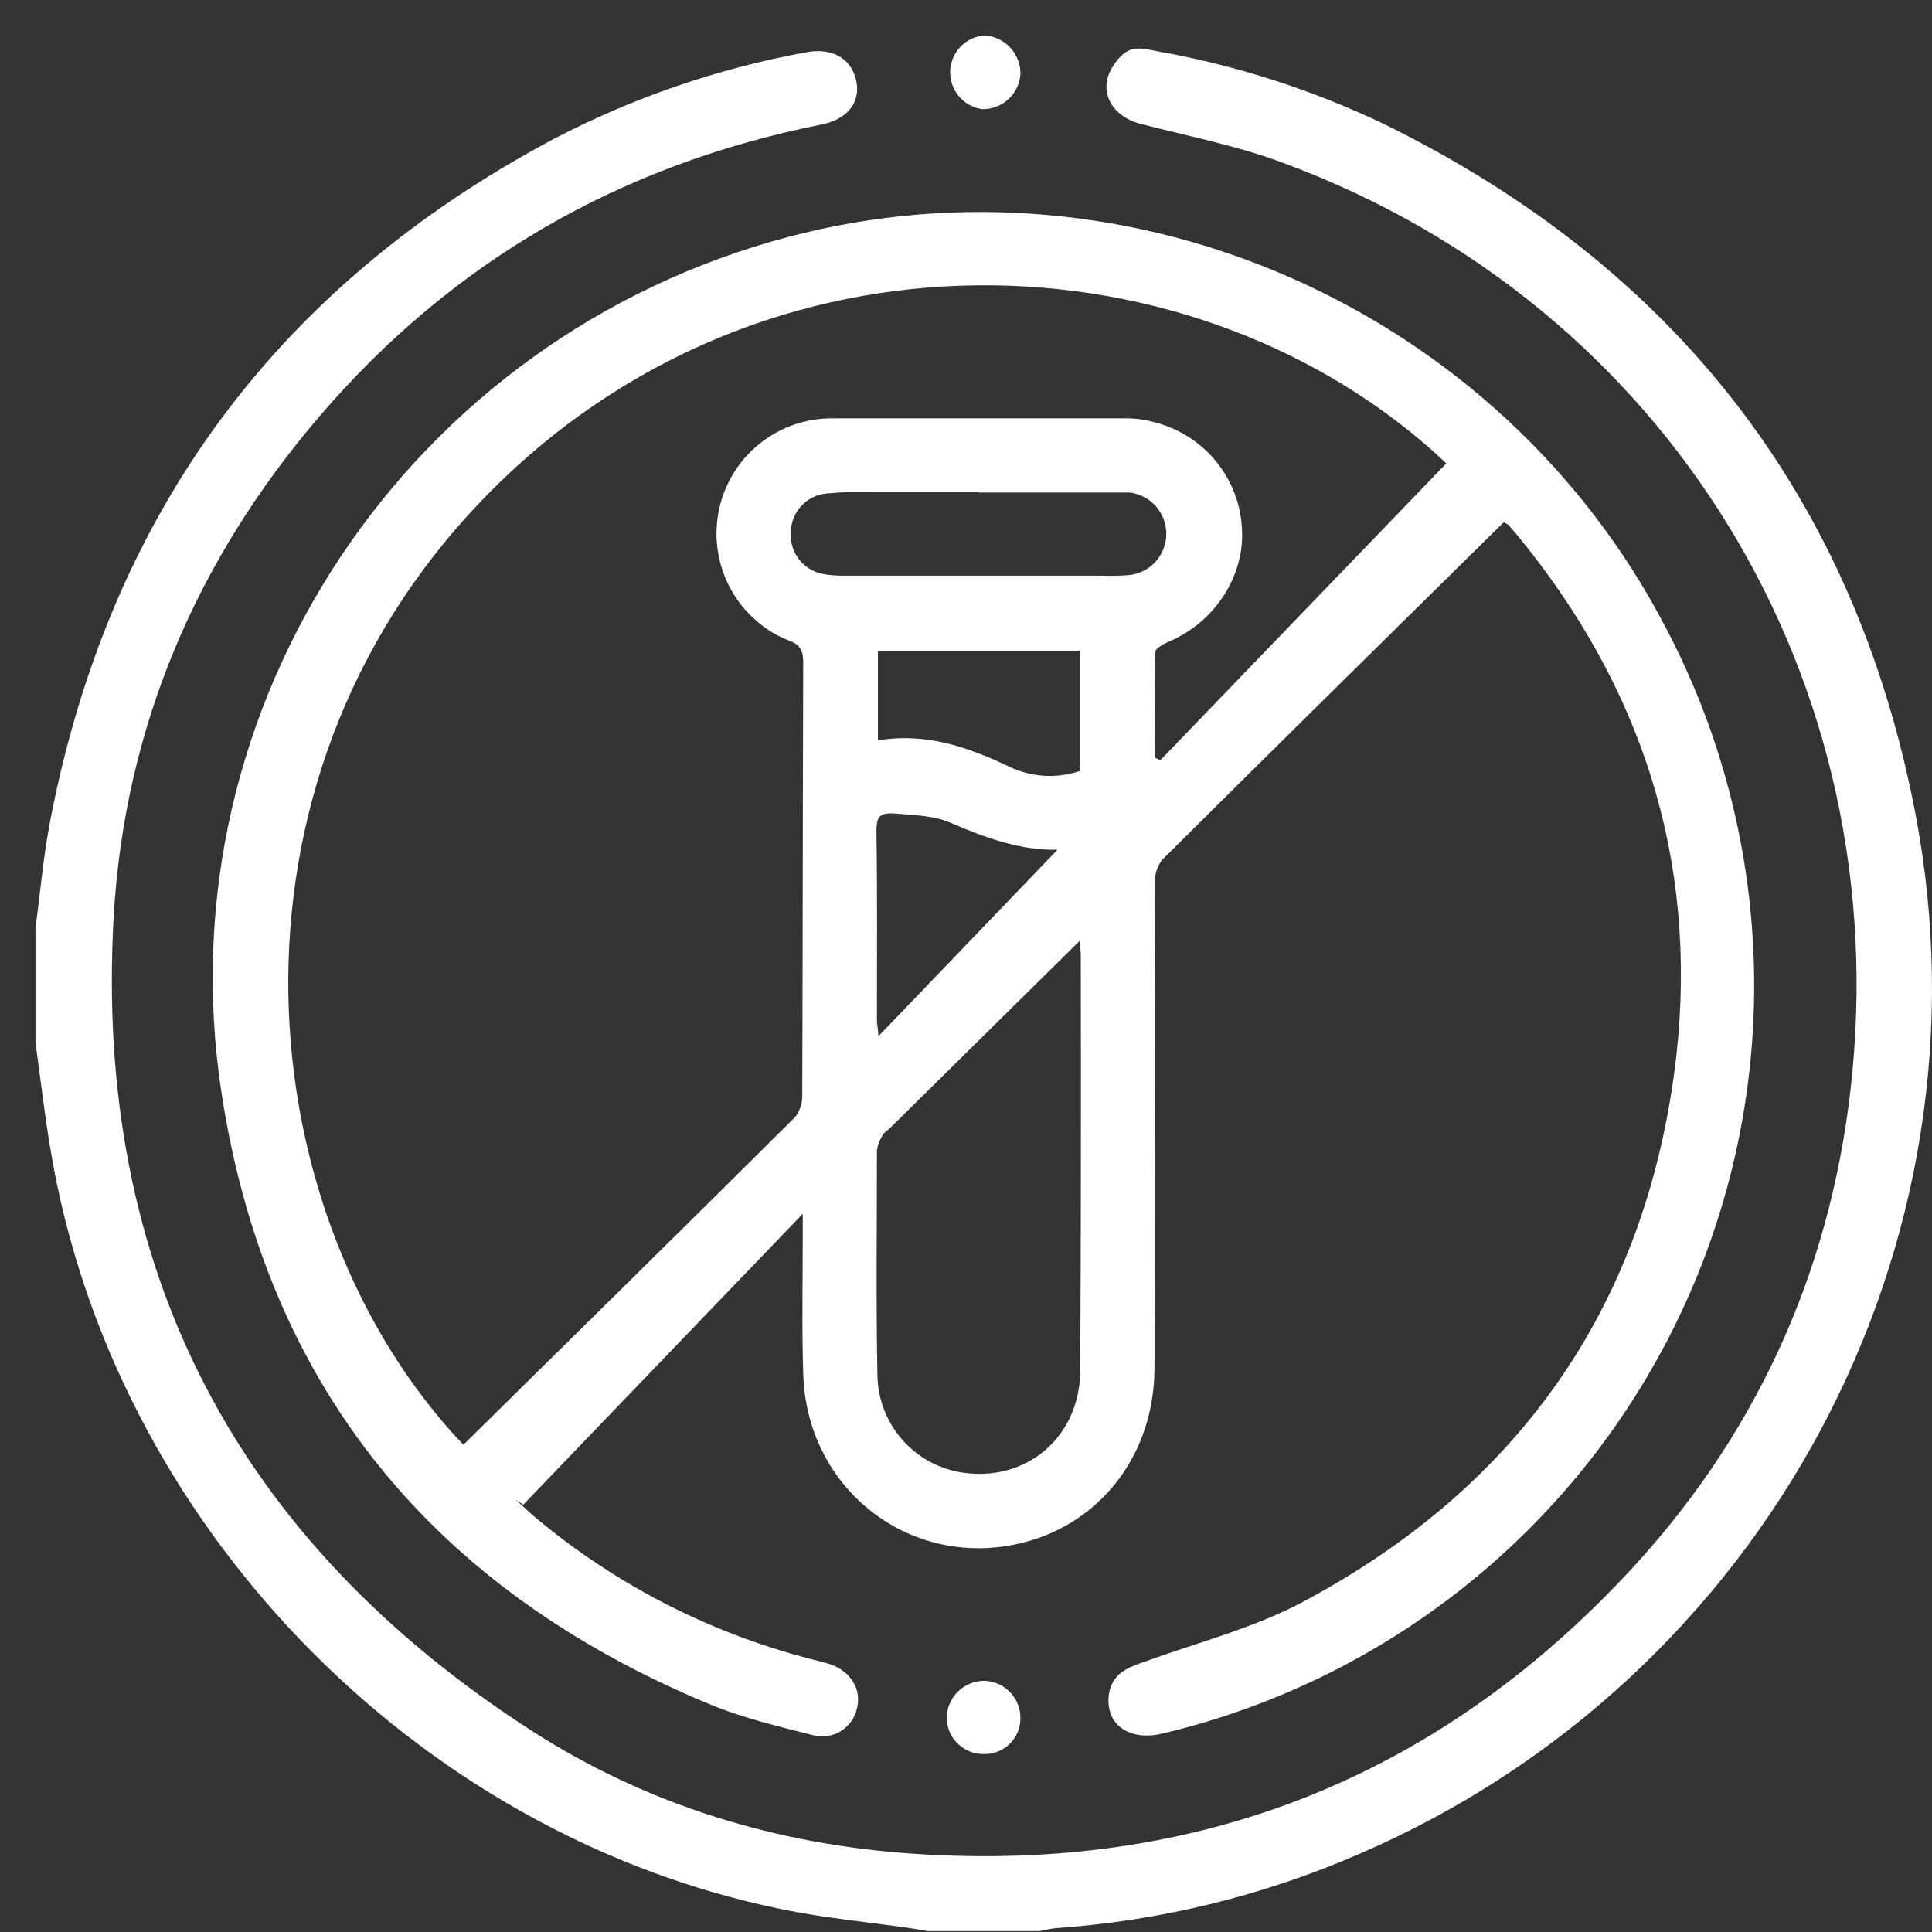 <?xml version="1.0" encoding="UTF-8"?> <svg xmlns="http://www.w3.org/2000/svg" width="52" height="52" viewBox="0 0 52 52" fill="none"><rect x="0" y="0" width="52" height="52" fill="#333333" stroke="none"/> <path d="M0.955 24.974C1.088 24.002 1.168 23.03 1.355 22.072C2.952 13.807 7.47 7.696 14.909 3.737C17.043 2.624 19.332 1.839 21.7 1.407C22.392 1.274 22.911 1.567 23.044 2.166C23.177 2.765 22.791 3.218 22.112 3.351C16.706 4.429 12.179 7.026 8.598 11.207C5.282 15.081 3.352 19.582 3.059 24.681C2.526 34.148 6.361 41.458 14.31 46.584C17.439 48.594 20.941 49.66 24.669 49.899C32.218 50.392 38.609 47.876 43.775 42.377C47.211 38.715 49.234 34.334 49.807 29.328C51.072 18.33 44.894 8.211 34.548 4.389C33.31 3.923 32.005 3.67 30.714 3.338C29.915 3.138 29.542 2.446 29.941 1.806C30.341 1.167 30.66 1.287 31.153 1.38C33.264 1.755 35.316 2.414 37.251 3.338C45.054 7.172 49.913 13.35 51.551 21.885C53.788 33.549 47.49 45.199 36.585 49.899C33.994 51.026 31.229 51.702 28.41 51.897C28.264 51.91 28.117 51.95 27.971 51.977H24.975L24.589 51.91C23.417 51.737 22.219 51.63 21.06 51.391C11.114 49.367 3.006 40.938 1.355 30.913C1.195 29.967 1.088 29.009 0.955 28.063V24.974Z" fill="white"></path> <path d="M40.473 14.056C37.397 17.091 34.335 20.101 31.286 23.136C31.145 23.314 31.074 23.536 31.086 23.762C31.073 28.116 31.086 32.47 31.073 36.811C31.073 39.114 29.661 40.965 27.571 41.511C24.548 42.296 21.686 40.099 21.619 36.944C21.579 35.732 21.606 34.52 21.606 33.309V32.67L14.083 40.499L13.883 40.366L14.349 40.792C16.575 42.671 19.204 44.011 22.032 44.706L22.325 44.786C22.884 44.973 23.19 45.452 23.07 45.958C23.046 46.087 22.994 46.209 22.92 46.318C22.846 46.426 22.751 46.518 22.64 46.588C22.529 46.658 22.404 46.704 22.275 46.724C22.145 46.744 22.012 46.737 21.885 46.703C20.94 46.464 19.981 46.237 19.089 45.865C11.686 42.789 7.173 37.343 5.961 29.408C4.363 18.969 11.021 9.063 21.233 6.373C30.46 3.936 40.366 8.344 44.813 16.852C46.289 19.642 47.107 22.734 47.204 25.889C47.301 29.045 46.674 32.181 45.372 35.056C44.071 37.932 42.128 40.472 39.693 42.482C37.259 44.492 34.396 45.917 31.326 46.65C30.394 46.89 29.728 46.411 29.848 45.585C29.941 45.039 30.354 44.879 30.82 44.72C32.258 44.2 33.762 43.814 35.08 43.108C40.965 39.966 44.361 35.04 45.12 28.409C45.706 23.123 44.174 18.436 40.792 14.349L40.593 14.122L40.473 14.056ZM38.928 12.471C32.298 6.213 20.554 5.641 13.031 13.403C5.508 21.166 6.693 32.789 12.459 38.874C12.485 38.861 12.525 38.848 12.539 38.821C15.494 35.905 18.464 32.989 21.406 30.06C21.531 29.895 21.596 29.694 21.593 29.488C21.606 25.6 21.606 21.712 21.619 17.837C21.619 17.531 21.553 17.358 21.233 17.238C20.91 17.116 20.612 16.935 20.354 16.705C19.875 16.289 19.534 15.736 19.379 15.12C19.224 14.505 19.261 13.856 19.486 13.262C19.711 12.669 20.113 12.158 20.637 11.8C21.162 11.442 21.783 11.253 22.418 11.26H30.3C30.58 11.259 30.858 11.3 31.126 11.379C31.766 11.552 32.334 11.923 32.748 12.44C33.163 12.958 33.401 13.593 33.429 14.255C33.496 15.507 32.697 16.732 31.499 17.251C31.352 17.318 31.099 17.438 31.099 17.544C31.073 18.489 31.086 19.435 31.086 20.393L31.232 20.46L38.928 12.471ZM29.062 25.32L23.923 30.393C23.856 30.446 23.776 30.499 23.75 30.566C23.672 30.687 23.622 30.823 23.603 30.965C23.603 32.976 23.576 34.986 23.616 36.997C23.621 37.635 23.853 38.251 24.27 38.734C24.687 39.217 25.263 39.535 25.893 39.633C27.624 39.9 29.075 38.675 29.075 36.877C29.093 33.158 29.098 29.443 29.089 25.733C29.089 25.626 29.075 25.533 29.062 25.32ZM26.319 13.243H23.537C23.106 13.23 22.674 13.243 22.245 13.283C21.987 13.306 21.747 13.424 21.57 13.613C21.393 13.802 21.292 14.05 21.286 14.309C21.263 14.577 21.342 14.844 21.507 15.057C21.673 15.269 21.913 15.411 22.178 15.454C22.376 15.487 22.577 15.5 22.777 15.494H29.635C29.883 15.503 30.132 15.498 30.38 15.48C30.655 15.454 30.91 15.327 31.096 15.124C31.283 14.921 31.387 14.656 31.391 14.38C31.394 14.105 31.296 13.838 31.114 13.63C30.932 13.423 30.681 13.29 30.407 13.257H26.319V13.243ZM23.63 17.517V19.927C24.921 19.714 26.04 20.101 27.158 20.633C27.753 20.92 28.436 20.963 29.062 20.753V17.517H23.63ZM28.463 22.87C27.504 22.897 26.546 22.564 25.6 22.151C25.148 21.951 24.602 21.938 24.109 21.898C23.616 21.858 23.59 22.031 23.59 22.431C23.616 24.108 23.603 25.786 23.603 27.464C23.603 27.57 23.63 27.663 23.643 27.89L28.463 22.87Z" fill="white"></path> <path d="M26.479 47.21C26.22 47.213 25.97 47.115 25.783 46.935C25.596 46.756 25.487 46.51 25.48 46.251C25.48 45.983 25.587 45.725 25.777 45.535C25.967 45.346 26.224 45.239 26.492 45.239C26.753 45.246 27 45.354 27.181 45.541C27.363 45.727 27.465 45.977 27.464 46.238C27.466 46.367 27.442 46.495 27.393 46.615C27.344 46.734 27.271 46.843 27.179 46.934C27.087 47.025 26.977 47.096 26.857 47.143C26.737 47.191 26.608 47.213 26.479 47.21Z" fill="white"></path> <path d="M26.479 0.954C26.747 0.964 26.999 1.079 27.183 1.273C27.367 1.467 27.468 1.725 27.465 1.993C27.448 2.252 27.332 2.494 27.141 2.67C26.95 2.846 26.699 2.942 26.439 2.938C26.197 2.905 25.974 2.784 25.814 2.598C25.655 2.412 25.57 2.173 25.574 1.928C25.579 1.683 25.674 1.448 25.841 1.269C26.008 1.089 26.235 0.977 26.479 0.954Z" fill="white"></path> </svg> 